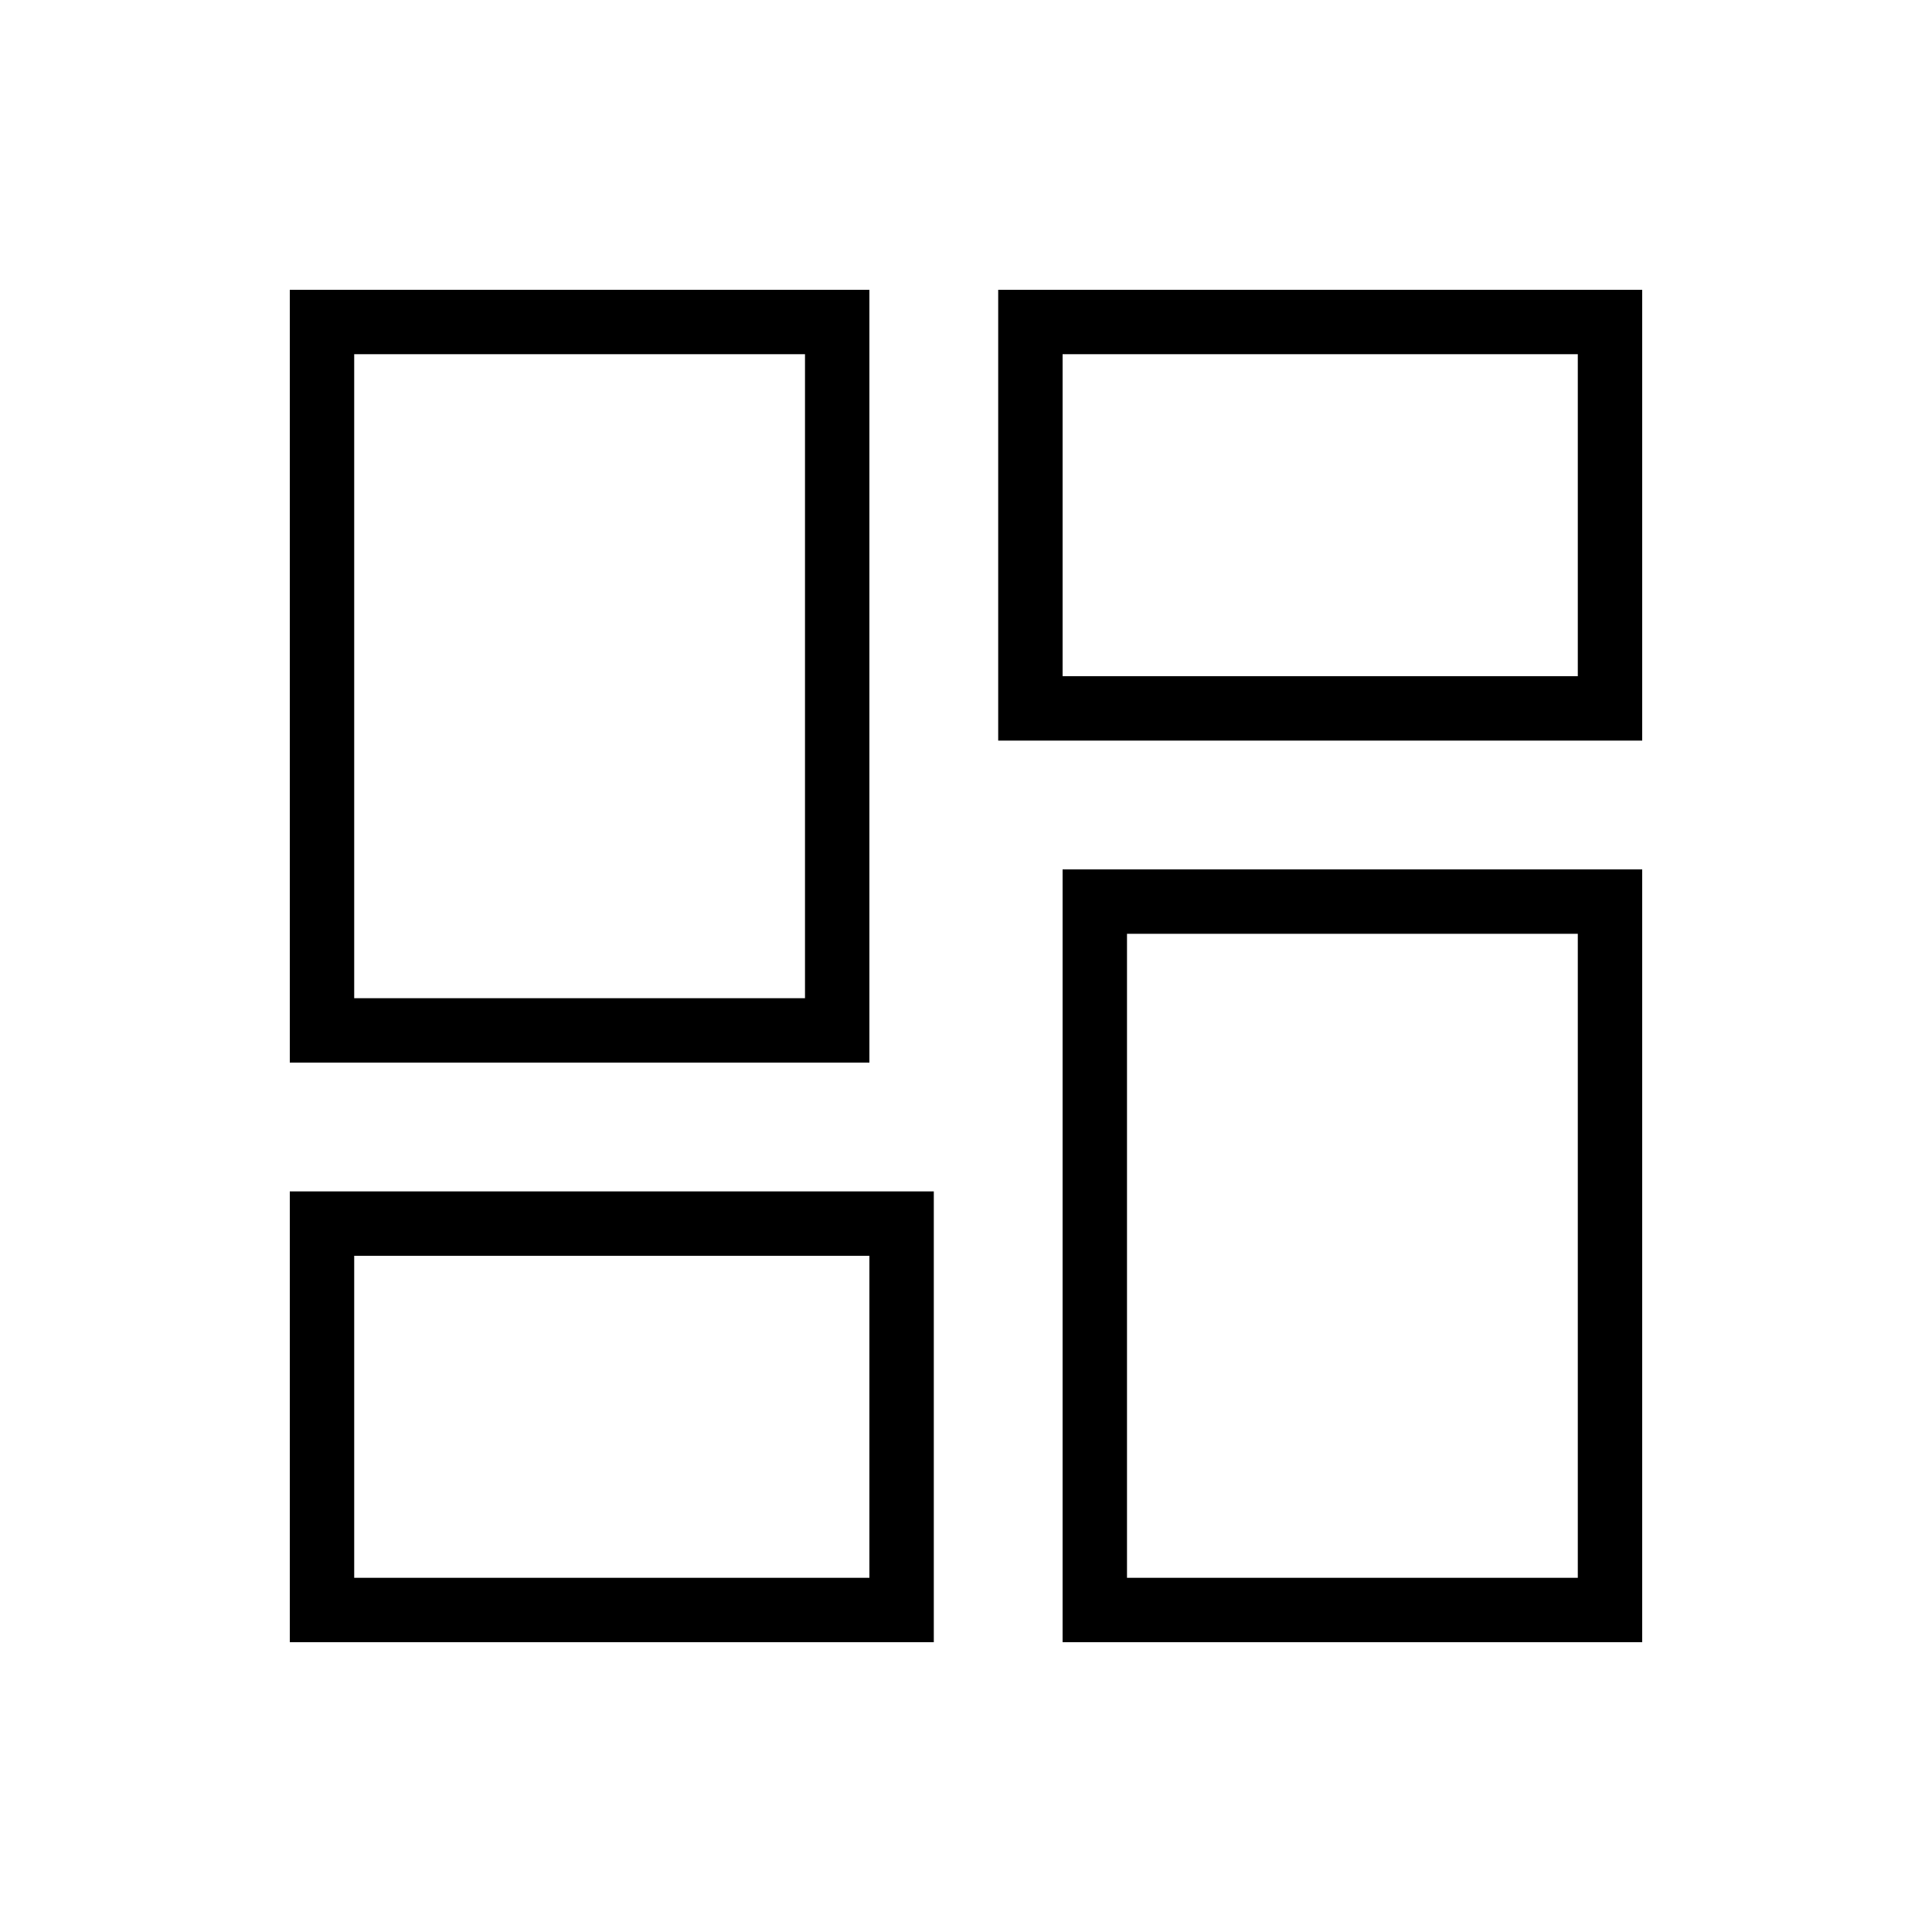 <?xml version="1.0" encoding="UTF-8"?><svg id="a" xmlns="http://www.w3.org/2000/svg" viewBox="0 0 30 30"><defs><style>.b{fill:none;stroke:#000;stroke-miterlimit:10;}</style></defs><rect class="b" x="16" y="5" width="9" height="6" transform="translate(41 16) rotate(180)"/><rect class="b" x="5" y="5" width="8" height="11" transform="translate(18 21) rotate(180)"/><rect class="b" x="17" y="14" width="8" height="11" transform="translate(42 39) rotate(180)"/><rect class="b" x="5" y="19" width="9" height="6" transform="translate(19 44) rotate(180)"/></svg>